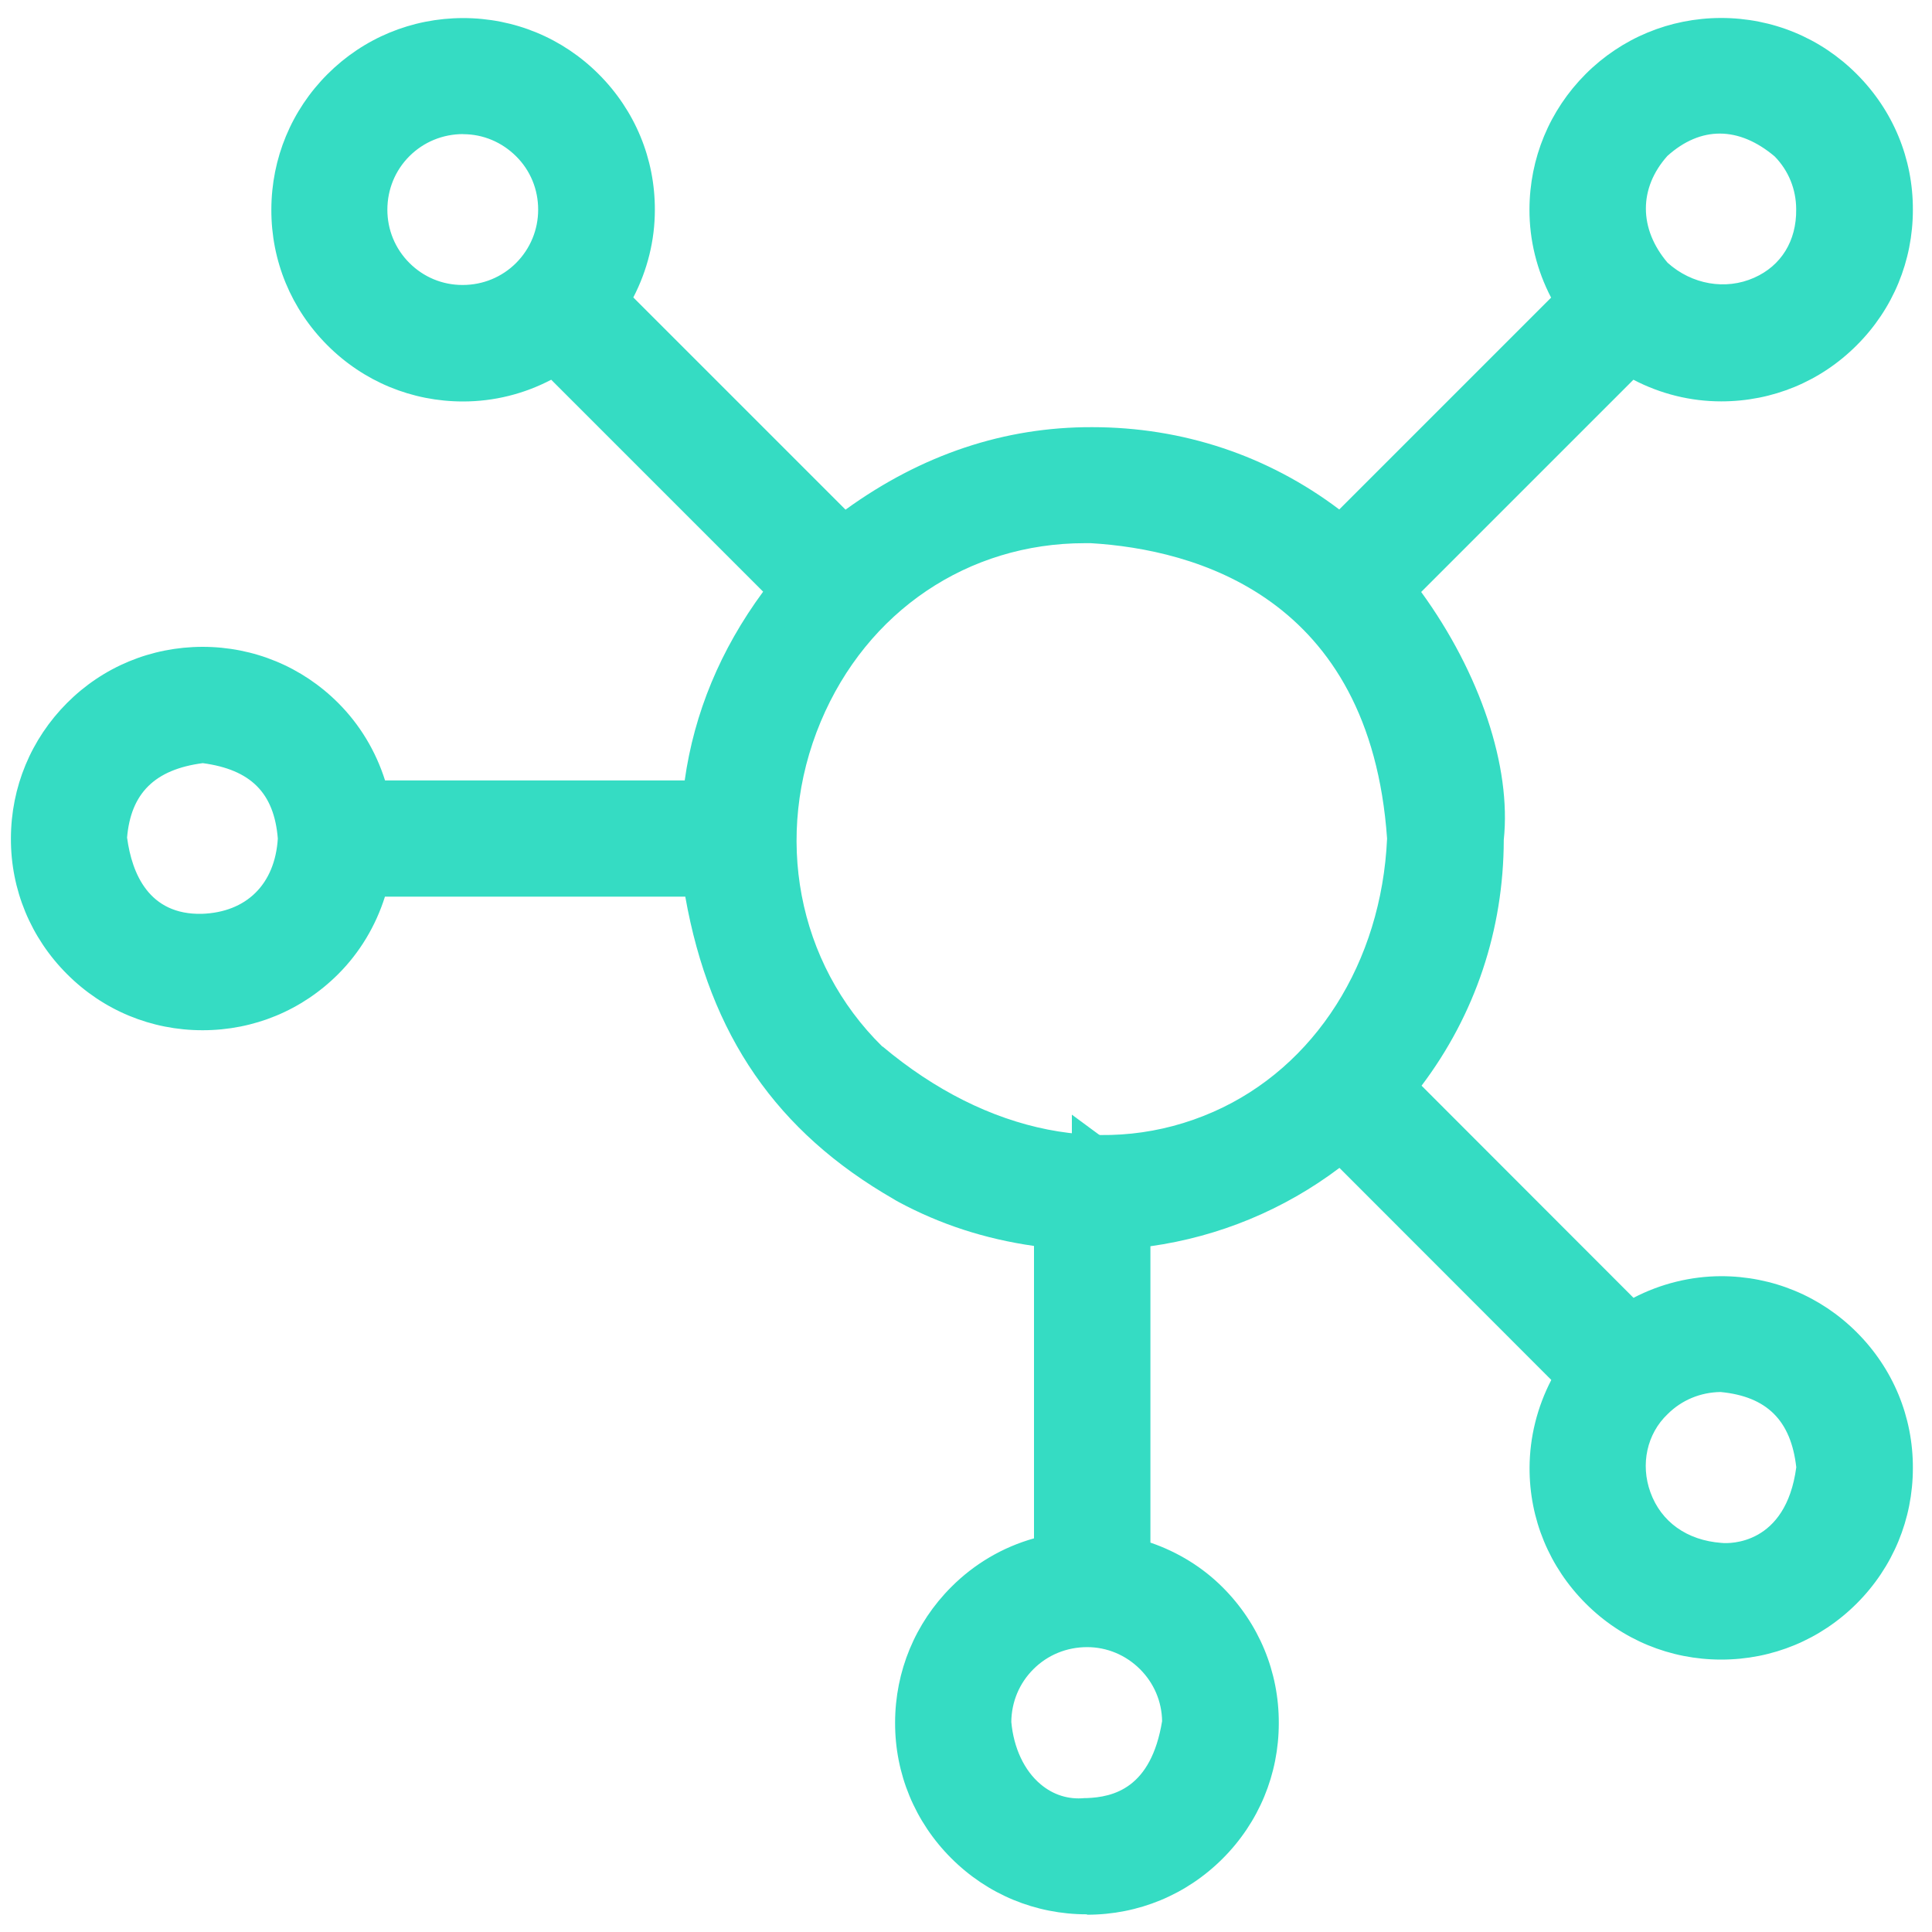<?xml version="1.0" encoding="UTF-8"?>
<svg id="Layer_1" data-name="Layer 1" xmlns="http://www.w3.org/2000/svg" viewBox="0 0 200 200">
  <defs>
    <style>
      .cls-1 {
        fill: #35dcc3;
      }
    </style>
  </defs>
  <g>
    <path class="cls-1" d="m112.96,119.36s.01,0,.02,0h-.02s0,0,0,0Z"/>
    <polygon class="cls-1" points="112.98 121.36 110.96 121.36 110.96 115.39 119.04 121.35 112.98 121.36"/>
  </g>
  <g>
    <path class="cls-1" d="m190.79,139.3c-3.37-3.37-7.84-5.22-12.63-5.22-3.39,0-6.61.99-9.4,2.73l-24.27-24.29c5.95-7.24,9.18-16.23,9.18-25.72.89-7.98-3.19-18.02-9.2-25.73l24.28-24.28c2.8,1.75,6.01,2.73,9.38,2.73h.04c4.77,0,9.26-1.86,12.62-5.23,3.37-3.37,5.23-7.85,5.23-12.61.01-4.76-1.84-9.25-5.23-12.63-3.37-3.37-7.84-5.23-12.63-5.23-4.77.01-9.25,1.87-12.61,5.23s-5.21,7.84-5.22,12.61c-.01,3.4.97,6.64,2.73,9.45l-24.27,24.27c-7.23-5.95-16.21-9.19-25.75-9.19-8.97-.06-17.56,2.85-25.7,9.18l-24.27-24.27c1.75-2.8,2.72-6.02,2.72-9.39.02-4.76-1.84-9.25-5.22-12.63-3.37-3.37-7.84-5.23-12.63-5.23-4.78,0-9.26,1.87-12.62,5.23s-5.21,7.84-5.22,12.61c-.02,4.76,1.84,9.25,5.22,12.64,3.37,3.37,7.84,5.22,12.58,5.22h.04c3.4,0,6.64-.98,9.45-2.75l24.26,24.26c-4.99,6.28-8.2,13.42-9,21.72h-34.32c-.74-3.22-2.33-6.2-4.73-8.6-3.37-3.37-7.84-5.23-12.63-5.23-4.78,0-9.26,1.87-12.61,5.23-3.36,3.36-5.22,7.84-5.23,12.61-.01,4.77,1.84,9.25,5.23,12.63,3.37,3.37,7.84,5.23,12.59,5.23h.03c4.77,0,9.25-1.86,12.62-5.23,2.4-2.4,3.99-5.38,4.73-8.6h34.32c1.88,12.53,7.19,23.72,20.94,31.62,0,0,.22.14.34.2,4.84,2.6,9.89,4.03,15.11,4.58l.02,33.61c-3.46.68-6.63,2.35-9.16,4.88-3.36,3.36-5.22,7.84-5.23,12.61-.01,4.77,1.84,9.25,5.23,12.63,3.37,3.37,7.84,5.23,12.59,5.23h.03c4.77,0,9.25-1.86,12.62-5.23,3.37-3.37,5.22-7.85,5.22-12.61.02-4.76-1.84-9.25-5.22-12.63-2.26-2.26-5.03-3.77-8.05-4.56l-.02-33.93c8.01-.78,15.52-3.89,21.73-9l24.27,24.29c-1.75,2.8-2.73,6.02-2.74,9.42-.01,4.77,1.84,9.25,5.23,12.63,3.37,3.37,7.84,5.23,12.58,5.23h.04c4.77,0,9.25-1.85,12.62-5.23,3.37-3.37,5.23-7.85,5.23-12.61.01-4.76-1.84-9.25-5.23-12.63Zm-19.56-124.56c4.36-3.98,9.53-3.71,13.88,0,1.86,1.86,2.88,4.32,2.87,6.94.1,9.11-10.38,12.82-16.75,6.94-3.62-4.16-3.85-9.64,0-13.87Zm-116.35,13.9c-1.85,1.85-4.32,2.87-6.95,2.87l-.03,4.02v-4.02c-2.6,0-5.05-1.02-6.9-2.87-1.86-1.86-2.88-4.32-2.87-6.93,0-2.64,1.02-5.1,2.87-6.95,1.84-1.84,4.31-2.86,6.98-2.87,2.6,0,5.05,1.02,6.9,2.87,1.86,1.86,2.88,4.32,2.87,6.94,0,2.62-1.02,5.09-2.87,6.94ZM20.97,96.6h-.02c-5.51.11-8.99-3.53-9.78-9.8.41-5.98,3.84-9.12,9.85-9.82,5.74.7,9.32,3.63,9.77,9.81-.31,5.78-4.05,9.61-9.81,9.81Zm98.48,74.78c1.86,1.86,2.88,4.32,2.87,6.94-.95,6.13-4.03,9.63-9.81,9.81h-.02c-5.15.5-9.29-3.77-9.78-9.8,0-2.63,1.02-5.1,2.88-6.95,1.84-1.84,4.3-2.86,6.97-2.87,2.6,0,5.05,1.02,6.9,2.87Zm-29.42-61.57c-20.24-19.75-6.3-56.17,23.03-55.58,17.25,1.04,31.07,10.71,32.55,32.55-1.23,28.64-30.87,43.83-55.58,23.03Zm88.13,51.92h-.03c-9.7-.66-12.47-11.46-6.9-16.75,1.84-1.84,4.31-2.86,6.98-2.87,5.86.52,9.16,3.74,9.77,9.81-1.28,10.59-9.82,9.81-9.82,9.81Z"/>
    <path class="cls-1" d="m112.51,198.17c-5.32,0-10.29-2.06-14.04-5.81-3.76-3.76-5.83-8.75-5.81-14.05.01-5.31,2.08-10.29,5.81-14.02,2.39-2.4,5.33-4.13,8.57-5.04v-30.27c-5.09-.73-9.71-2.23-14.07-4.58-.16-.08-.46-.27-.46-.27-12.11-6.96-19.02-16.95-21.57-31.31h-31.09c-.96,3.04-2.61,5.79-4.84,8.02-3.75,3.75-8.73,5.81-14.04,5.81s-10.29-2.06-14.03-5.81c-3.76-3.76-5.83-8.75-5.81-14.05.01-5.31,2.08-10.28,5.81-14.02,3.73-3.74,8.71-5.8,14.02-5.81,5.31,0,10.3,2.06,14.05,5.81,2.23,2.23,3.89,4.98,4.85,8.02h31.02c.98-6.99,3.7-13.54,8.12-19.54l-21.94-21.94c-2.83,1.48-5.95,2.25-9.12,2.25-5.31,0-10.29-2.06-14.04-5.81-3.77-3.77-5.83-8.76-5.81-14.06.01-5.3,2.08-10.28,5.81-14.01,3.74-3.74,8.72-5.8,14.03-5.81,5.31,0,10.3,2.06,14.05,5.81,3.76,3.76,5.83,8.76,5.81,14.06,0,3.13-.77,6.23-2.23,9.05l21.97,21.97c7.9-5.72,16.49-8.57,25.53-8.54,9.38,0,18.19,2.94,25.58,8.52l21.93-21.93c-1.48-2.84-2.25-5.96-2.24-9.12.01-5.31,2.08-10.28,5.81-14.02,3.73-3.73,8.71-5.8,14.02-5.81,5.32,0,10.31,2.06,14.05,5.81,3.76,3.76,5.83,8.75,5.81,14.05,0,5.29-2.06,10.28-5.81,14.02-3.74,3.75-8.72,5.81-14.03,5.81-3.17,0-6.27-.77-9.09-2.24l-21.97,21.97c6.1,8.4,9.35,18.09,8.55,25.66-.02,9.33-2.96,18.09-8.51,25.45l21.94,21.96c2.81-1.46,5.92-2.23,9.06-2.24,5.31,0,10.3,2.06,14.05,5.81h0c3.76,3.76,5.83,8.75,5.81,14.05,0,5.29-2.06,10.27-5.81,14.02s-8.73,5.81-14.03,5.81-10.29-2.06-14.03-5.81c-3.76-3.76-5.83-8.75-5.81-14.05.01-3.16.79-6.27,2.25-9.09l-21.93-21.95c-5.74,4.33-12.45,7.11-19.57,8.11v30.68c2.86.98,5.41,2.56,7.48,4.63,3.76,3.76,5.83,8.75,5.81,14.06,0,5.29-2.06,10.27-5.81,14.02-3.75,3.75-8.73,5.81-14.03,5.81ZM36.73,88.81h37.63l.26,1.7c2.1,13.97,8.44,23.56,19.96,30.18.08.05.21.13.29.18,4.4,2.37,9.1,3.79,14.37,4.35l1.79.19.02,37.06-1.62.32c-3.09.6-5.9,2.1-8.12,4.33-2.98,2.99-4.63,6.96-4.64,11.2-.01,4.23,1.64,8.21,4.64,11.21,2.99,2.99,6.96,4.64,11.18,4.64s8.24-1.65,11.24-4.64c2.99-2.99,4.64-6.97,4.64-11.19.01-4.23-1.63-8.22-4.64-11.22-1.94-1.94-4.35-3.3-7.14-4.04l-1.49-.39-.02-37.29,1.81-.18c7.61-.74,14.75-3.7,20.65-8.56l1.4-1.15,26.67,26.7-.84,1.35c-1.59,2.54-2.43,5.43-2.44,8.37-.01,4.23,1.64,8.21,4.64,11.21,2.99,2.99,6.96,4.64,11.17,4.64s8.25-1.65,11.25-4.64,4.64-6.97,4.64-11.2c.01-4.23-1.64-8.21-4.64-11.22h0c-2.99-2.99-6.98-4.64-11.22-4.64-2.92,0-5.81.85-8.35,2.43l-1.35.84-26.68-26.7,1.15-1.4c5.71-6.95,8.73-15.4,8.73-24.45v-.22c.78-6.91-2.67-16.44-8.77-24.28l-1.08-1.39,26.65-26.65,1.35.85c2.53,1.59,5.41,2.43,8.32,2.43,4.28,0,8.26-1.65,11.24-4.64,3-2.99,4.64-6.97,4.64-11.2.01-4.23-1.64-8.21-4.64-11.22-2.99-2.99-6.97-4.64-11.22-4.64-4.24.01-8.21,1.66-11.19,4.64-2.98,2.98-4.63,6.96-4.64,11.2,0,2.94.83,5.83,2.43,8.38l.85,1.35-26.68,26.68-1.4-1.15c-6.94-5.71-15.4-8.73-24.48-8.73-8.67-.07-16.92,2.89-24.48,8.76l-1.39,1.08-26.64-26.64.84-1.35c1.58-2.54,2.42-5.42,2.42-8.33.01-4.23-1.63-8.22-4.64-11.22-2.99-2.99-6.98-4.64-11.21-4.64-4.24,0-8.22,1.66-11.2,4.64-2.98,2.98-4.63,6.96-4.64,11.2-.01,4.22,1.63,8.21,4.64,11.22,2.99,2.99,6.96,4.64,11.17,4.64,2.98,0,5.88-.84,8.42-2.44l1.35-.85,26.64,26.65-1.11,1.4c-5.04,6.36-7.85,13.11-8.57,20.66l-.17,1.81h-37.73l-.36-1.55c-.67-2.92-2.12-5.56-4.2-7.63-2.99-2.99-6.98-4.64-11.21-4.64-4.24,0-8.22,1.66-11.2,4.64-2.98,2.98-4.63,6.96-4.64,11.2-.01,4.23,1.64,8.21,4.64,11.21,2.99,2.99,6.96,4.64,11.18,4.64s8.24-1.65,11.24-4.64c2.07-2.07,3.52-4.71,4.19-7.64l.36-1.55Zm74.94,101.36c-2.36,0-4.64-.83-6.49-2.38-2.58-2.16-4.17-5.46-4.48-9.3v-.16c0-3.17,1.23-6.14,3.46-8.36,2.21-2.22,5.19-3.45,8.38-3.45,3.13,0,6.09,1.23,8.32,3.46,2.24,2.24,3.46,5.2,3.46,8.36l-.02.3c-1.43,9.23-7.15,11.35-11.7,11.5-.31.03-.61.04-.92.04Zm-6.98-11.92c.24,2.69,1.34,5.05,3.05,6.47,1.3,1.09,2.87,1.58,4.53,1.42h.19c2.81-.1,6.7-1.02,7.84-7.97-.03-2.03-.84-3.93-2.28-5.37h0c-1.47-1.47-3.42-2.29-5.48-2.29-2.12,0-4.09.81-5.56,2.28-1.46,1.45-2.27,3.39-2.29,5.46Zm74.04-14.5c-.23,0-.45,0-.67-.03h-.08c-5.17-.36-9.25-3.3-10.9-7.88-1.58-4.39-.5-9.22,2.75-12.31,2.18-2.18,5.16-3.41,8.35-3.42h.18c6.88.62,10.88,4.63,11.58,11.61l.02.22-.03.22c-1.12,9.25-7.44,11.6-11.23,11.6Zm-.42-4.02c.67.05,6.56.26,7.64-7.84-.55-4.85-3.05-7.33-7.84-7.79-2.09.03-4.03.84-5.48,2.29-2.14,2.03-2.83,5.2-1.78,8.09,1.11,3.07,3.78,4.97,7.34,5.24h.12Zm-63.96-38.28c-8.73,0-17.73-3.46-25.63-10.11l-.11-.1c-10.04-9.8-12.92-24.75-7.33-38.09,5.43-12.96,17.29-20.93,31.08-20.93.24,0,.48,0,.73,0,20.56,1.24,33.1,13.78,34.5,34.42v.11s0,.11,0,.11c-.62,14.42-8.43,26.64-20.39,31.89-4.1,1.8-8.44,2.68-12.86,2.68Zm-22.99-13.12c10.84,9.1,23.32,11.57,34.24,6.77,10.52-4.62,17.41-15.46,17.99-28.29-1.76-25.1-19.96-29.94-30.67-30.58-.21,0-.42,0-.63,0-12.07,0-22.53,7.03-27.33,18.48-4.94,11.79-2.43,24.98,6.38,33.63Zm-70.7-9.73c-6.28,0-10.58-4.3-11.49-11.55l-.02-.19v-.19c.48-6.8,4.5-10.83,11.63-11.67l.24-.03.24.03c7.04.85,11.03,4.88,11.52,11.65v.13s0,.13,0,.13c-.36,6.88-4.97,11.47-11.74,11.7h-.09c-.09,0-.18,0-.27,0Zm-7.5-11.86c.5,3.69,2.25,7.98,7.73,7.86h0c4.64-.16,7.57-3.07,7.87-7.79-.38-4.72-2.79-7.14-7.77-7.81-4.96.65-7.46,3.11-7.84,7.75Zm36.73-51.21h-4v-2.2c-2.38-.41-4.57-1.54-6.32-3.29-2.24-2.24-3.46-5.21-3.46-8.35,0-3.16,1.23-6.13,3.45-8.35,2.22-2.22,5.2-3.45,8.39-3.46,3.13,0,6.09,1.23,8.32,3.46,2.24,2.23,3.46,5.2,3.46,8.36,0,3.15-1.23,6.11-3.45,8.35h0c-1.76,1.76-3.97,2.89-6.38,3.29v2.2Zm-1.94-21.65c-2.12,0-4.1.82-5.57,2.29-1.47,1.47-2.28,3.44-2.28,5.54,0,2.07.8,4.03,2.28,5.51,1.47,1.47,3.42,2.28,5.49,2.28h.03c2.09,0,4.06-.81,5.53-2.28h0c1.47-1.48,2.28-3.44,2.28-5.52,0-2.09-.8-4.05-2.28-5.52-1.48-1.47-3.42-2.29-5.49-2.29Zm130.4,19.56c-3.07,0-6.12-1.16-8.51-3.37l-.15-.16c-4.39-5.05-4.38-11.69.03-16.53l.13-.13c4.94-4.51,11.27-4.53,16.52-.05l.12.11c2.23,2.24,3.46,5.21,3.46,8.35.05,4.82-2.46,8.85-6.73,10.75-1.56.69-3.21,1.03-4.86,1.03Zm-5.72-6.24c2.5,2.25,6,2.87,8.96,1.55,2.8-1.24,4.39-3.82,4.35-7.07,0-2.08-.79-4.02-2.23-5.49-3.72-3.13-7.65-3.15-11.1-.05-2.98,3.33-2.97,7.55.02,11.06Z"/>
  </g>
</svg>